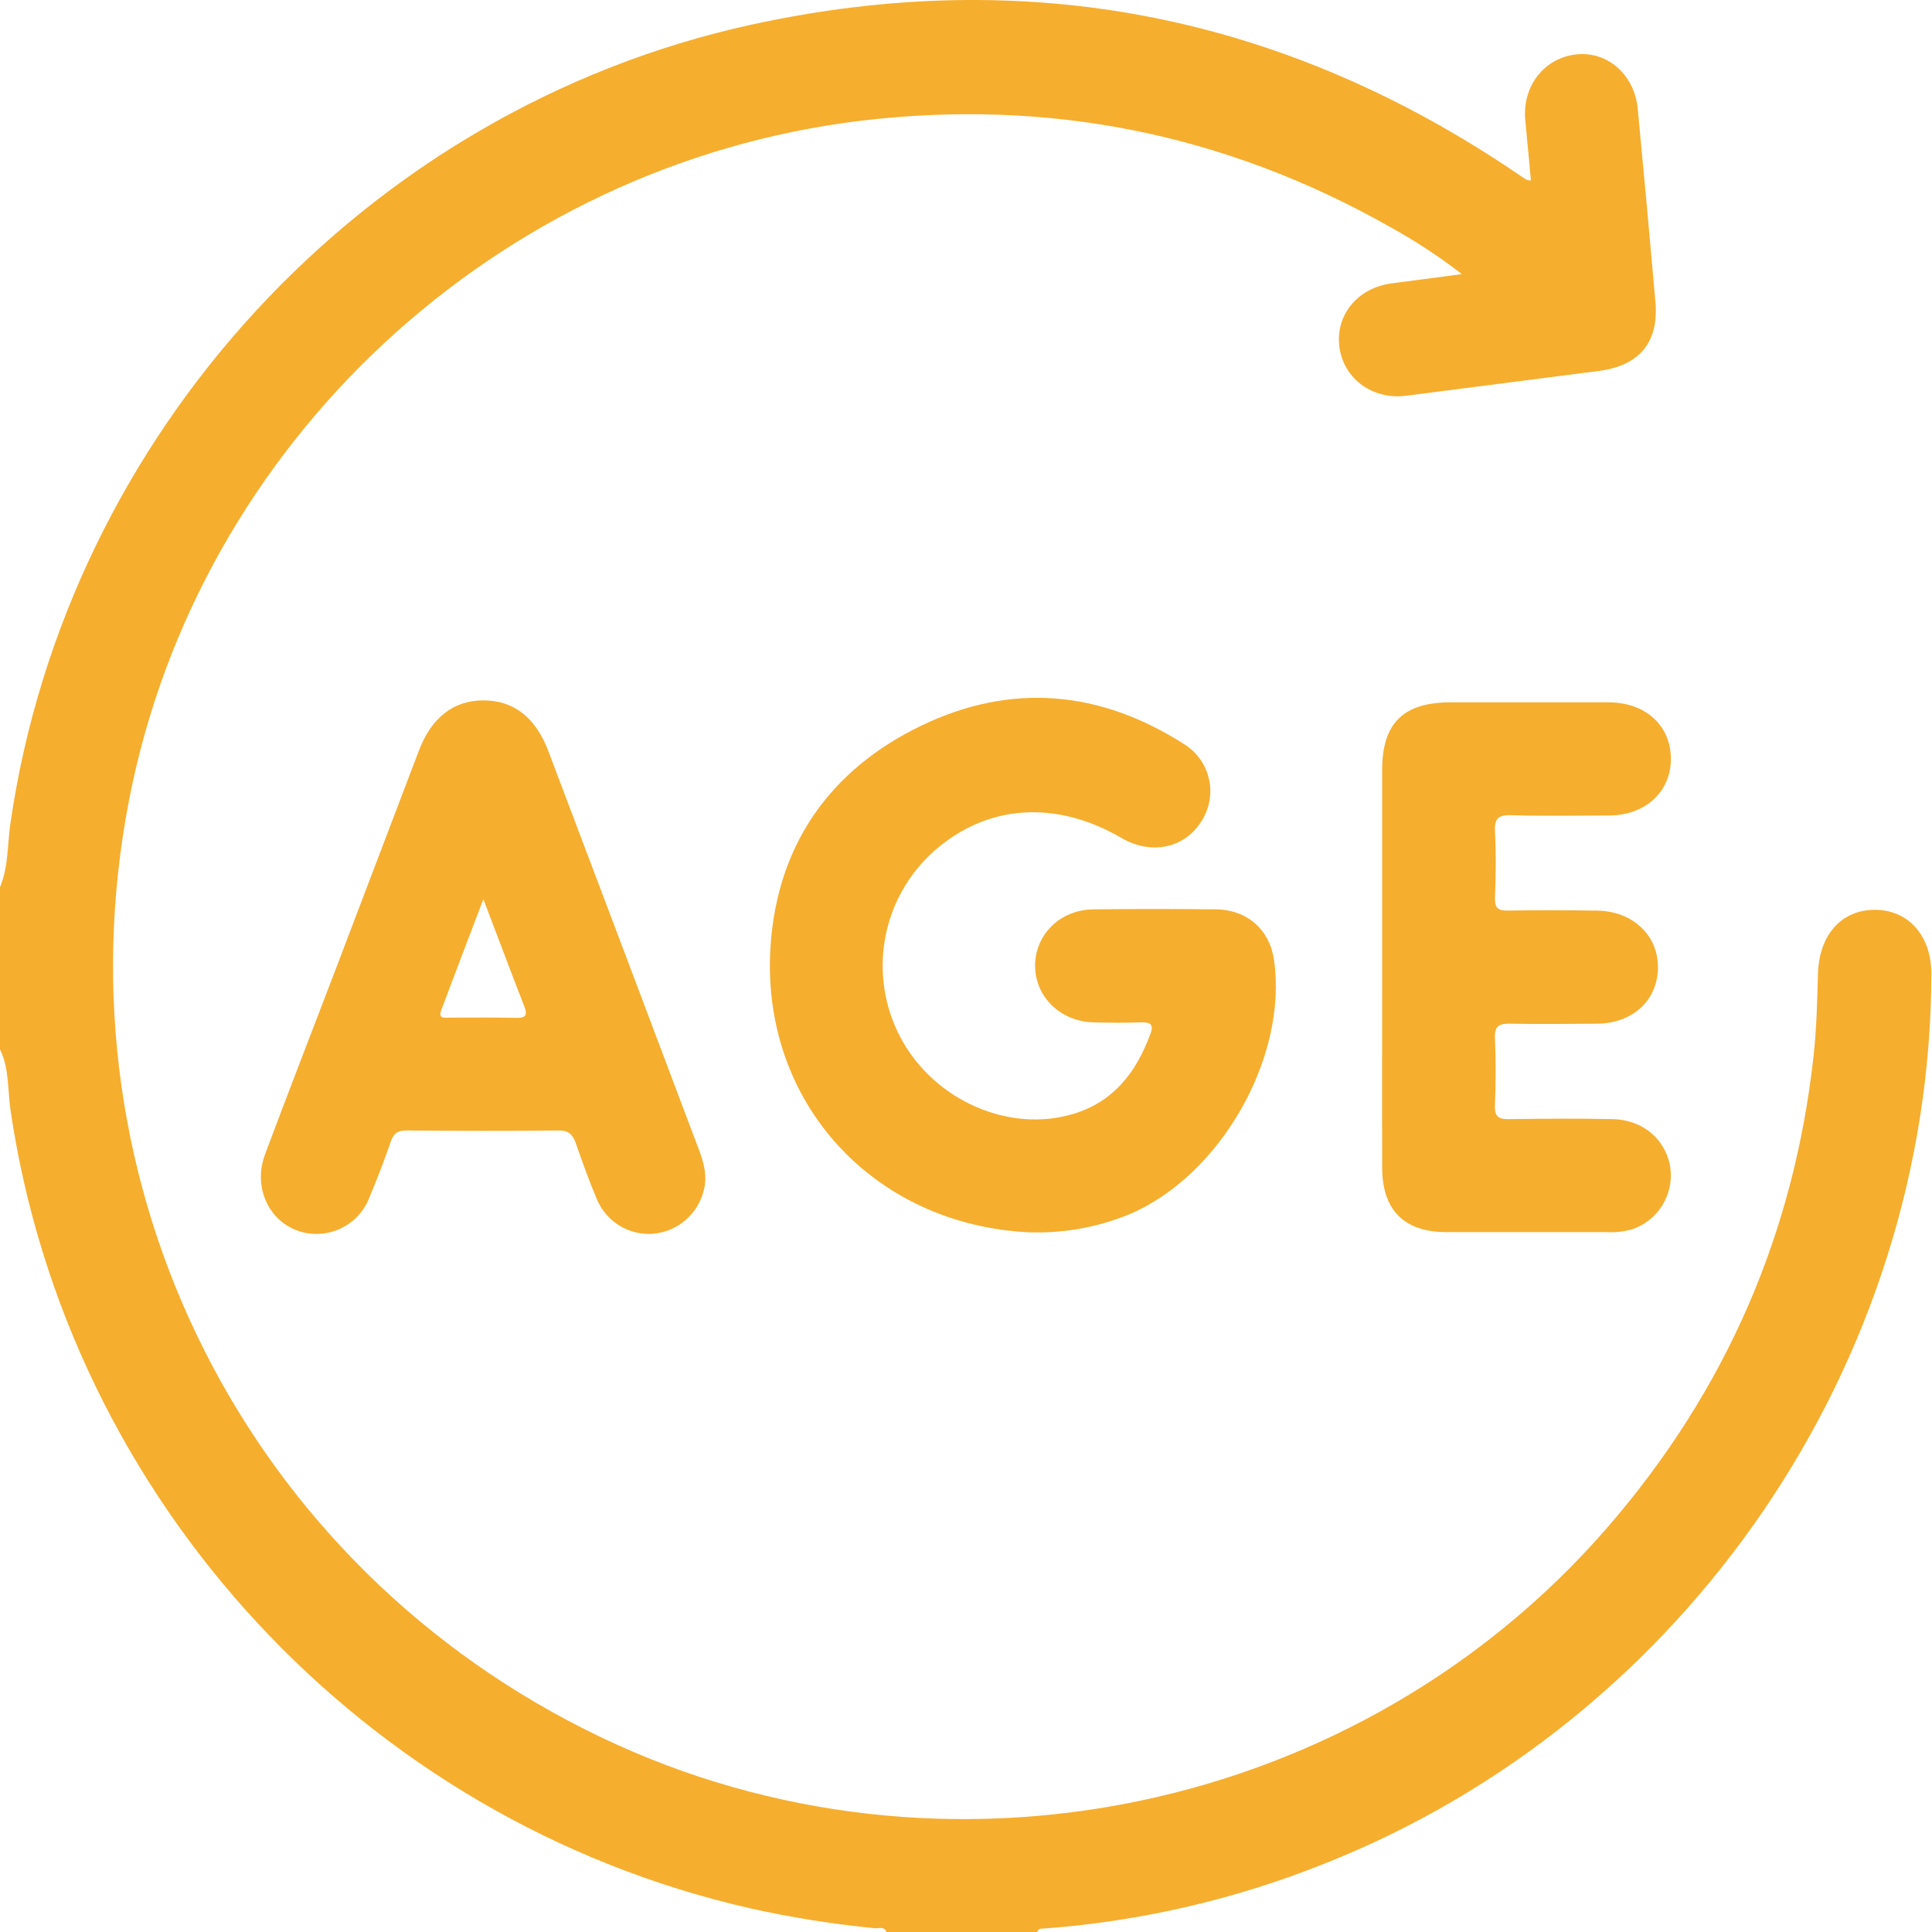 <svg width="60" height="60" viewBox="0 0 60 60" fill="none" xmlns="http://www.w3.org/2000/svg">
<g id="IqXGua.tif">
<path id="Vector" d="M0 27.552C0.264 26.92 0.228 26.235 0.323 25.575C2.075 13.463 11.333 3.399 23.317 0.77C31.882 -1.108 39.842 0.456 47.117 5.39C47.214 5.456 47.309 5.524 47.409 5.584C47.453 5.598 47.498 5.604 47.544 5.604C47.485 4.979 47.432 4.36 47.37 3.743C47.262 2.675 47.967 1.778 48.988 1.686C49.938 1.601 50.76 2.328 50.861 3.372C51.053 5.373 51.236 7.374 51.411 9.376C51.519 10.637 50.911 11.358 49.65 11.52L43.672 12.29C42.628 12.424 41.724 11.762 41.596 10.774C41.468 9.787 42.157 8.937 43.226 8.799C43.912 8.711 44.598 8.62 45.401 8.513C44.696 7.968 43.95 7.478 43.17 7.048C38.051 4.152 32.571 3.052 26.73 3.75C15.44 5.12 6.159 13.739 4.007 24.853C1.686 36.831 7.659 48.691 18.664 53.952C29.284 59.035 42.248 56.314 49.947 47.404C53.6 43.177 55.727 38.291 56.327 32.746C56.417 31.913 56.435 31.071 56.459 30.233C56.495 29.038 57.186 28.252 58.23 28.255C59.274 28.259 59.982 29.067 59.98 30.245C59.955 42.315 52.374 53.431 41.124 57.88C38.352 58.989 35.427 59.667 32.45 59.89C32.357 59.897 32.251 59.872 32.215 60H27.529C27.463 59.817 27.301 59.891 27.177 59.883C25.876 59.757 24.584 59.552 23.308 59.267C11.306 56.541 2.089 46.577 0.322 34.443C0.235 33.82 0.287 33.175 0 32.589V27.552Z" fill="#F6AE2E"/>
<path id="Vector_2" d="M31.942 38.27C27.114 38.028 23.611 34.218 23.93 29.386C24.137 26.243 25.772 23.905 28.609 22.537C31.406 21.189 34.169 21.44 36.782 23.116C36.977 23.238 37.146 23.398 37.278 23.587C37.41 23.776 37.502 23.989 37.55 24.215C37.598 24.44 37.6 24.673 37.556 24.899C37.512 25.125 37.423 25.34 37.294 25.531C36.764 26.353 35.738 26.556 34.828 26.023C32.788 24.836 30.665 24.979 29.027 26.413C28.216 27.128 27.672 28.097 27.484 29.162C27.296 30.227 27.476 31.324 27.994 32.273C29.04 34.182 31.333 35.183 33.309 34.6C34.591 34.223 35.291 33.292 35.729 32.103C35.846 31.797 35.704 31.742 35.429 31.75C34.942 31.767 34.453 31.764 33.966 31.75C32.936 31.726 32.149 30.961 32.146 29.995C32.142 29.028 32.921 28.253 33.955 28.241C35.224 28.226 36.492 28.226 37.761 28.241C38.736 28.252 39.431 28.871 39.566 29.814C39.998 32.826 37.914 36.497 35.086 37.705C34.09 38.116 33.018 38.309 31.942 38.27Z" fill="#F6AE2E"/>
<path id="Vector_3" d="M9.858 38.32C8.603 38.339 7.767 37.089 8.232 35.847C8.946 33.935 9.688 32.034 10.415 30.127C11.28 27.857 12.144 25.586 13.007 23.316C13.402 22.277 14.094 21.744 15.027 21.751C15.961 21.758 16.636 22.284 17.033 23.335C18.596 27.461 20.154 31.588 21.709 35.715C21.865 36.126 21.97 36.53 21.856 36.967C21.767 37.329 21.567 37.654 21.284 37.896C21 38.138 20.648 38.285 20.277 38.316C19.914 38.342 19.552 38.254 19.242 38.065C18.931 37.875 18.688 37.594 18.544 37.26C18.299 36.689 18.091 36.1 17.886 35.513C17.792 35.247 17.674 35.105 17.353 35.108C15.773 35.126 14.193 35.121 12.613 35.108C12.362 35.108 12.233 35.185 12.143 35.434C11.941 36.021 11.715 36.608 11.477 37.176C11.354 37.507 11.133 37.794 10.844 37.998C10.555 38.202 10.212 38.314 9.858 38.32ZM15.012 27.924C14.543 29.15 14.117 30.263 13.7 31.382C13.6 31.654 13.831 31.603 13.971 31.603C14.652 31.603 15.334 31.594 16.015 31.611C16.313 31.618 16.395 31.545 16.282 31.253C15.868 30.19 15.469 29.123 15.012 27.924Z" fill="#F6AE2E"/>
<path id="Vector_4" d="M42.924 30.062C42.924 28.012 42.924 25.961 42.924 23.911C42.924 22.461 43.582 21.814 45.038 21.812C46.682 21.812 48.318 21.812 49.958 21.812C51.101 21.812 51.886 22.531 51.891 23.558C51.896 24.584 51.104 25.319 49.976 25.326C48.961 25.326 47.946 25.347 46.931 25.317C46.512 25.304 46.408 25.434 46.429 25.838C46.464 26.52 46.453 27.205 46.429 27.887C46.42 28.197 46.52 28.285 46.825 28.279C47.742 28.262 48.66 28.269 49.578 28.279C50.696 28.286 51.502 29.043 51.489 30.058C51.477 31.074 50.696 31.782 49.599 31.792C48.701 31.8 47.802 31.807 46.905 31.792C46.566 31.784 46.412 31.85 46.427 32.234C46.458 32.939 46.454 33.644 46.427 34.342C46.414 34.695 46.556 34.76 46.87 34.756C47.943 34.742 49.018 34.731 50.091 34.756C51.049 34.779 51.758 35.414 51.878 36.293C51.925 36.693 51.834 37.097 51.621 37.438C51.407 37.78 51.084 38.039 50.704 38.172C50.441 38.248 50.167 38.28 49.894 38.264C48.234 38.264 46.575 38.264 44.916 38.264C43.611 38.264 42.93 37.581 42.925 36.278C42.918 34.194 42.924 32.125 42.924 30.062Z" fill="#F6AE2E"/>
</g>
</svg>
